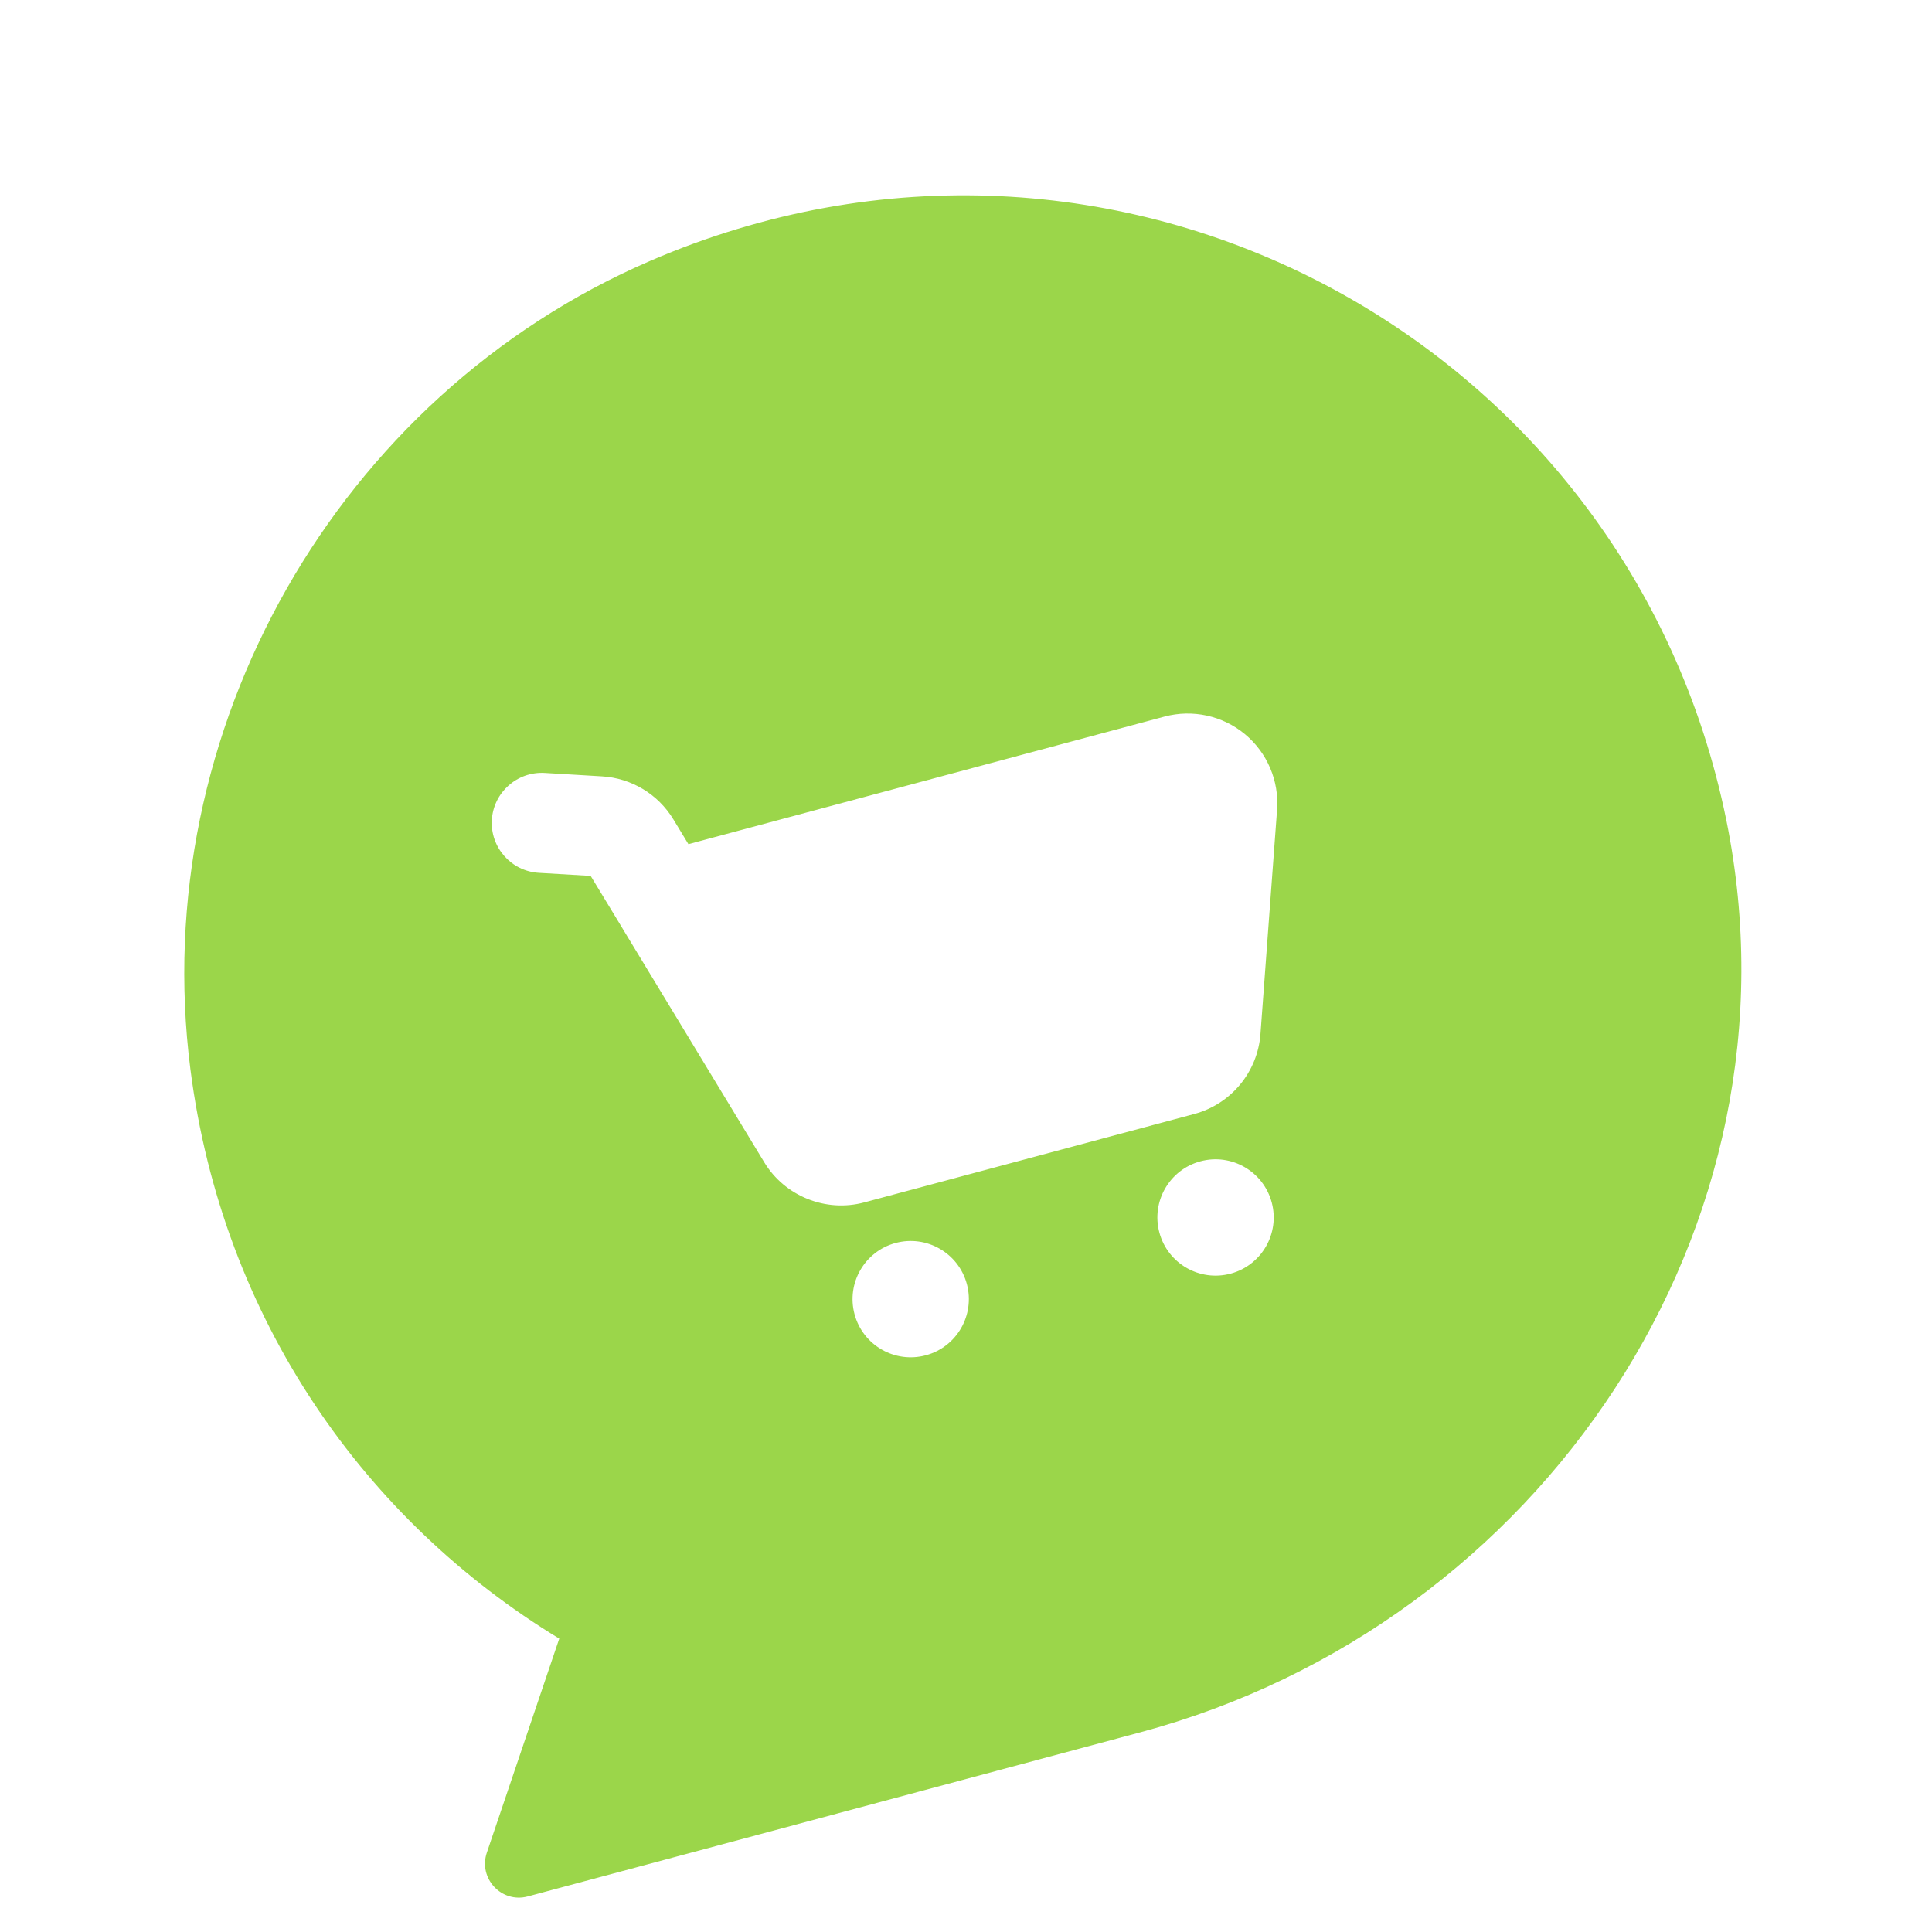 <?xml version="1.0" encoding="UTF-8"?> <svg xmlns="http://www.w3.org/2000/svg" width="92" height="92" viewBox="0 0 92 92" fill="none"><path d="M30.961 12.423C16.05 18.858 7.005 34.798 9.066 50.909C10.596 62.872 17.42 72.432 26.631 78.029L23.183 88.22C22.768 89.444 23.879 90.643 25.132 90.307L54.302 82.491C73.412 77.371 86.148 58.441 82.206 39.054C77.532 16.087 53.005 2.909 30.961 12.423ZM44.084 64.539C42.608 64.935 41.088 64.059 40.692 62.581C40.297 61.105 41.172 59.585 42.65 59.189C44.126 58.794 45.646 59.669 46.042 61.148C46.436 62.626 45.56 64.144 44.084 64.539ZM58.6 60.65C57.124 61.045 55.604 60.17 55.208 58.692C54.813 57.216 55.688 55.696 57.166 55.3C58.642 54.904 60.162 55.78 60.558 57.258C60.955 58.736 60.076 60.255 58.6 60.65ZM60.813 38.559L60.022 49.239C59.889 51.045 58.622 52.577 56.87 53.047L41.149 57.259C39.328 57.747 37.372 56.961 36.395 55.35L29.663 44.244C29.644 44.213 29.625 44.183 29.608 44.151L28.126 41.709L25.659 41.564C24.344 41.486 23.343 40.357 23.421 39.044C23.5 37.732 24.627 36.731 25.941 36.807L28.668 36.97C30.066 37.053 31.337 37.817 32.065 39.017L32.781 40.198L55.453 34.123C56.786 33.767 58.215 34.077 59.278 34.957C60.342 35.837 60.916 37.182 60.813 38.559Z" fill="#9BD64A"></path></svg> 